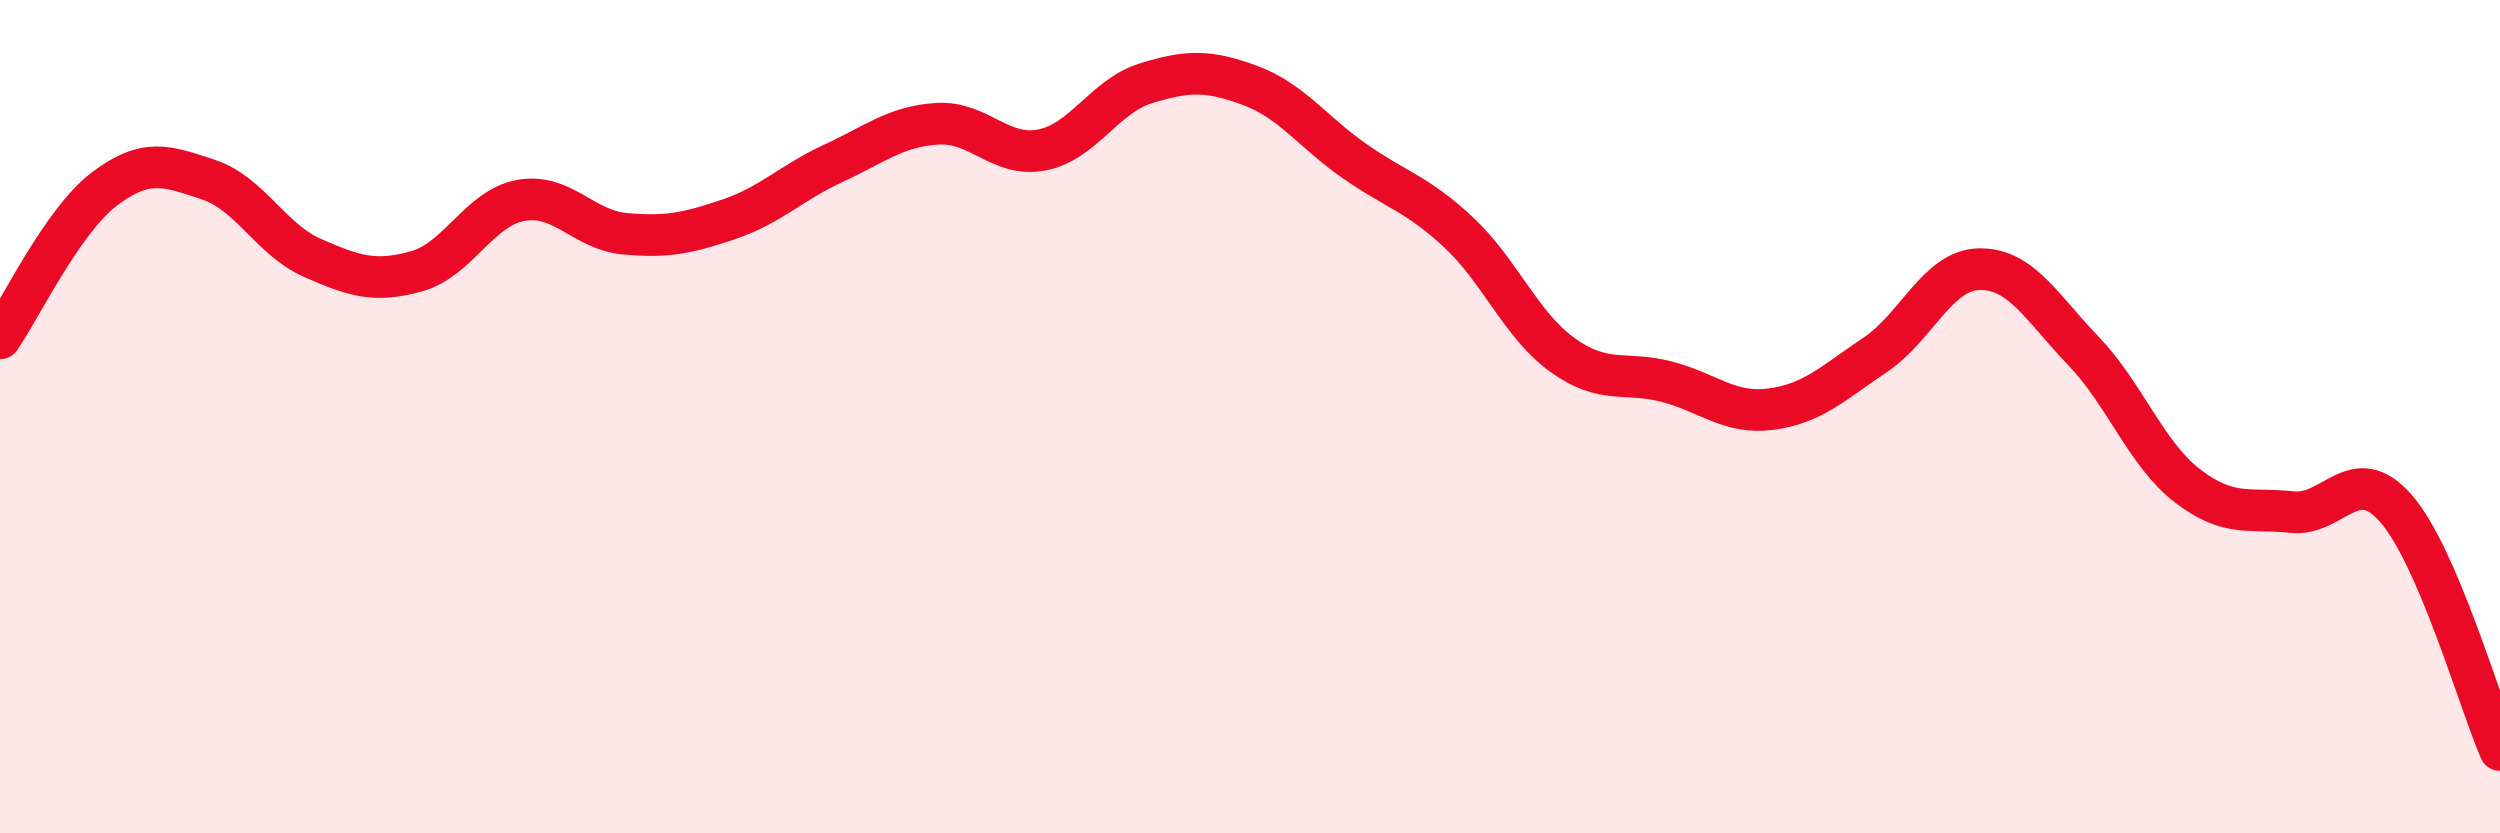 
    <svg width="60" height="20" viewBox="0 0 60 20" xmlns="http://www.w3.org/2000/svg">
      <path
        d="M 0,8.12 C 0.5,7.4 1.5,5.3 2.5,4.54 C 3.5,3.78 4,3.98 5,4.31 C 6,4.64 6.5,5.75 7.5,6.19 C 8.5,6.63 9,6.79 10,6.51 C 11,6.23 11.5,4.99 12.5,4.81 C 13.5,4.63 14,5.52 15,5.61 C 16,5.7 16.5,5.6 17.5,5.26 C 18.5,4.92 19,4.38 20,3.92 C 21,3.46 21.5,3.03 22.5,2.97 C 23.5,2.91 24,3.79 25,3.6 C 26,3.41 26.5,2.31 27.5,2 C 28.5,1.69 29,1.68 30,2.05 C 31,2.42 31.5,3.16 32.5,3.86 C 33.5,4.56 34,4.64 35,5.57 C 36,6.5 36.5,7.8 37.5,8.52 C 38.5,9.24 39,8.9 40,9.16 C 41,9.42 41.5,9.95 42.5,9.82 C 43.5,9.69 44,9.19 45,8.52 C 46,7.85 46.5,6.48 47.5,6.46 C 48.5,6.44 49,7.38 50,8.42 C 51,9.46 51.5,10.89 52.5,11.66 C 53.5,12.43 54,12.18 55,12.29 C 56,12.4 56.5,11.06 57.5,12.2 C 58.5,13.34 59.5,16.84 60,18L60 20L0 20Z"
        fill="#EB0A25"
        opacity="0.1"
        stroke-linecap="round"
        stroke-linejoin="round"
      />
      <path
        d="M 0,8.12 C 0.5,7.4 1.5,5.3 2.5,4.54 C 3.5,3.78 4,3.98 5,4.31 C 6,4.64 6.5,5.75 7.5,6.19 C 8.5,6.63 9,6.79 10,6.51 C 11,6.23 11.5,4.99 12.5,4.81 C 13.5,4.63 14,5.52 15,5.61 C 16,5.7 16.5,5.6 17.5,5.26 C 18.5,4.92 19,4.38 20,3.92 C 21,3.46 21.5,3.03 22.5,2.97 C 23.5,2.91 24,3.79 25,3.6 C 26,3.41 26.5,2.31 27.5,2 C 28.5,1.69 29,1.68 30,2.05 C 31,2.42 31.5,3.16 32.5,3.86 C 33.5,4.56 34,4.64 35,5.57 C 36,6.5 36.5,7.8 37.5,8.52 C 38.5,9.24 39,8.9 40,9.16 C 41,9.42 41.5,9.95 42.5,9.82 C 43.5,9.69 44,9.19 45,8.52 C 46,7.85 46.5,6.48 47.5,6.46 C 48.5,6.44 49,7.38 50,8.42 C 51,9.46 51.5,10.89 52.5,11.66 C 53.5,12.43 54,12.18 55,12.29 C 56,12.4 56.5,11.06 57.5,12.2 C 58.5,13.34 59.5,16.84 60,18"
        stroke="#EB0A25"
        stroke-width="1"
        fill="none"
        stroke-linecap="round"
        stroke-linejoin="round"
      />
    </svg>
  